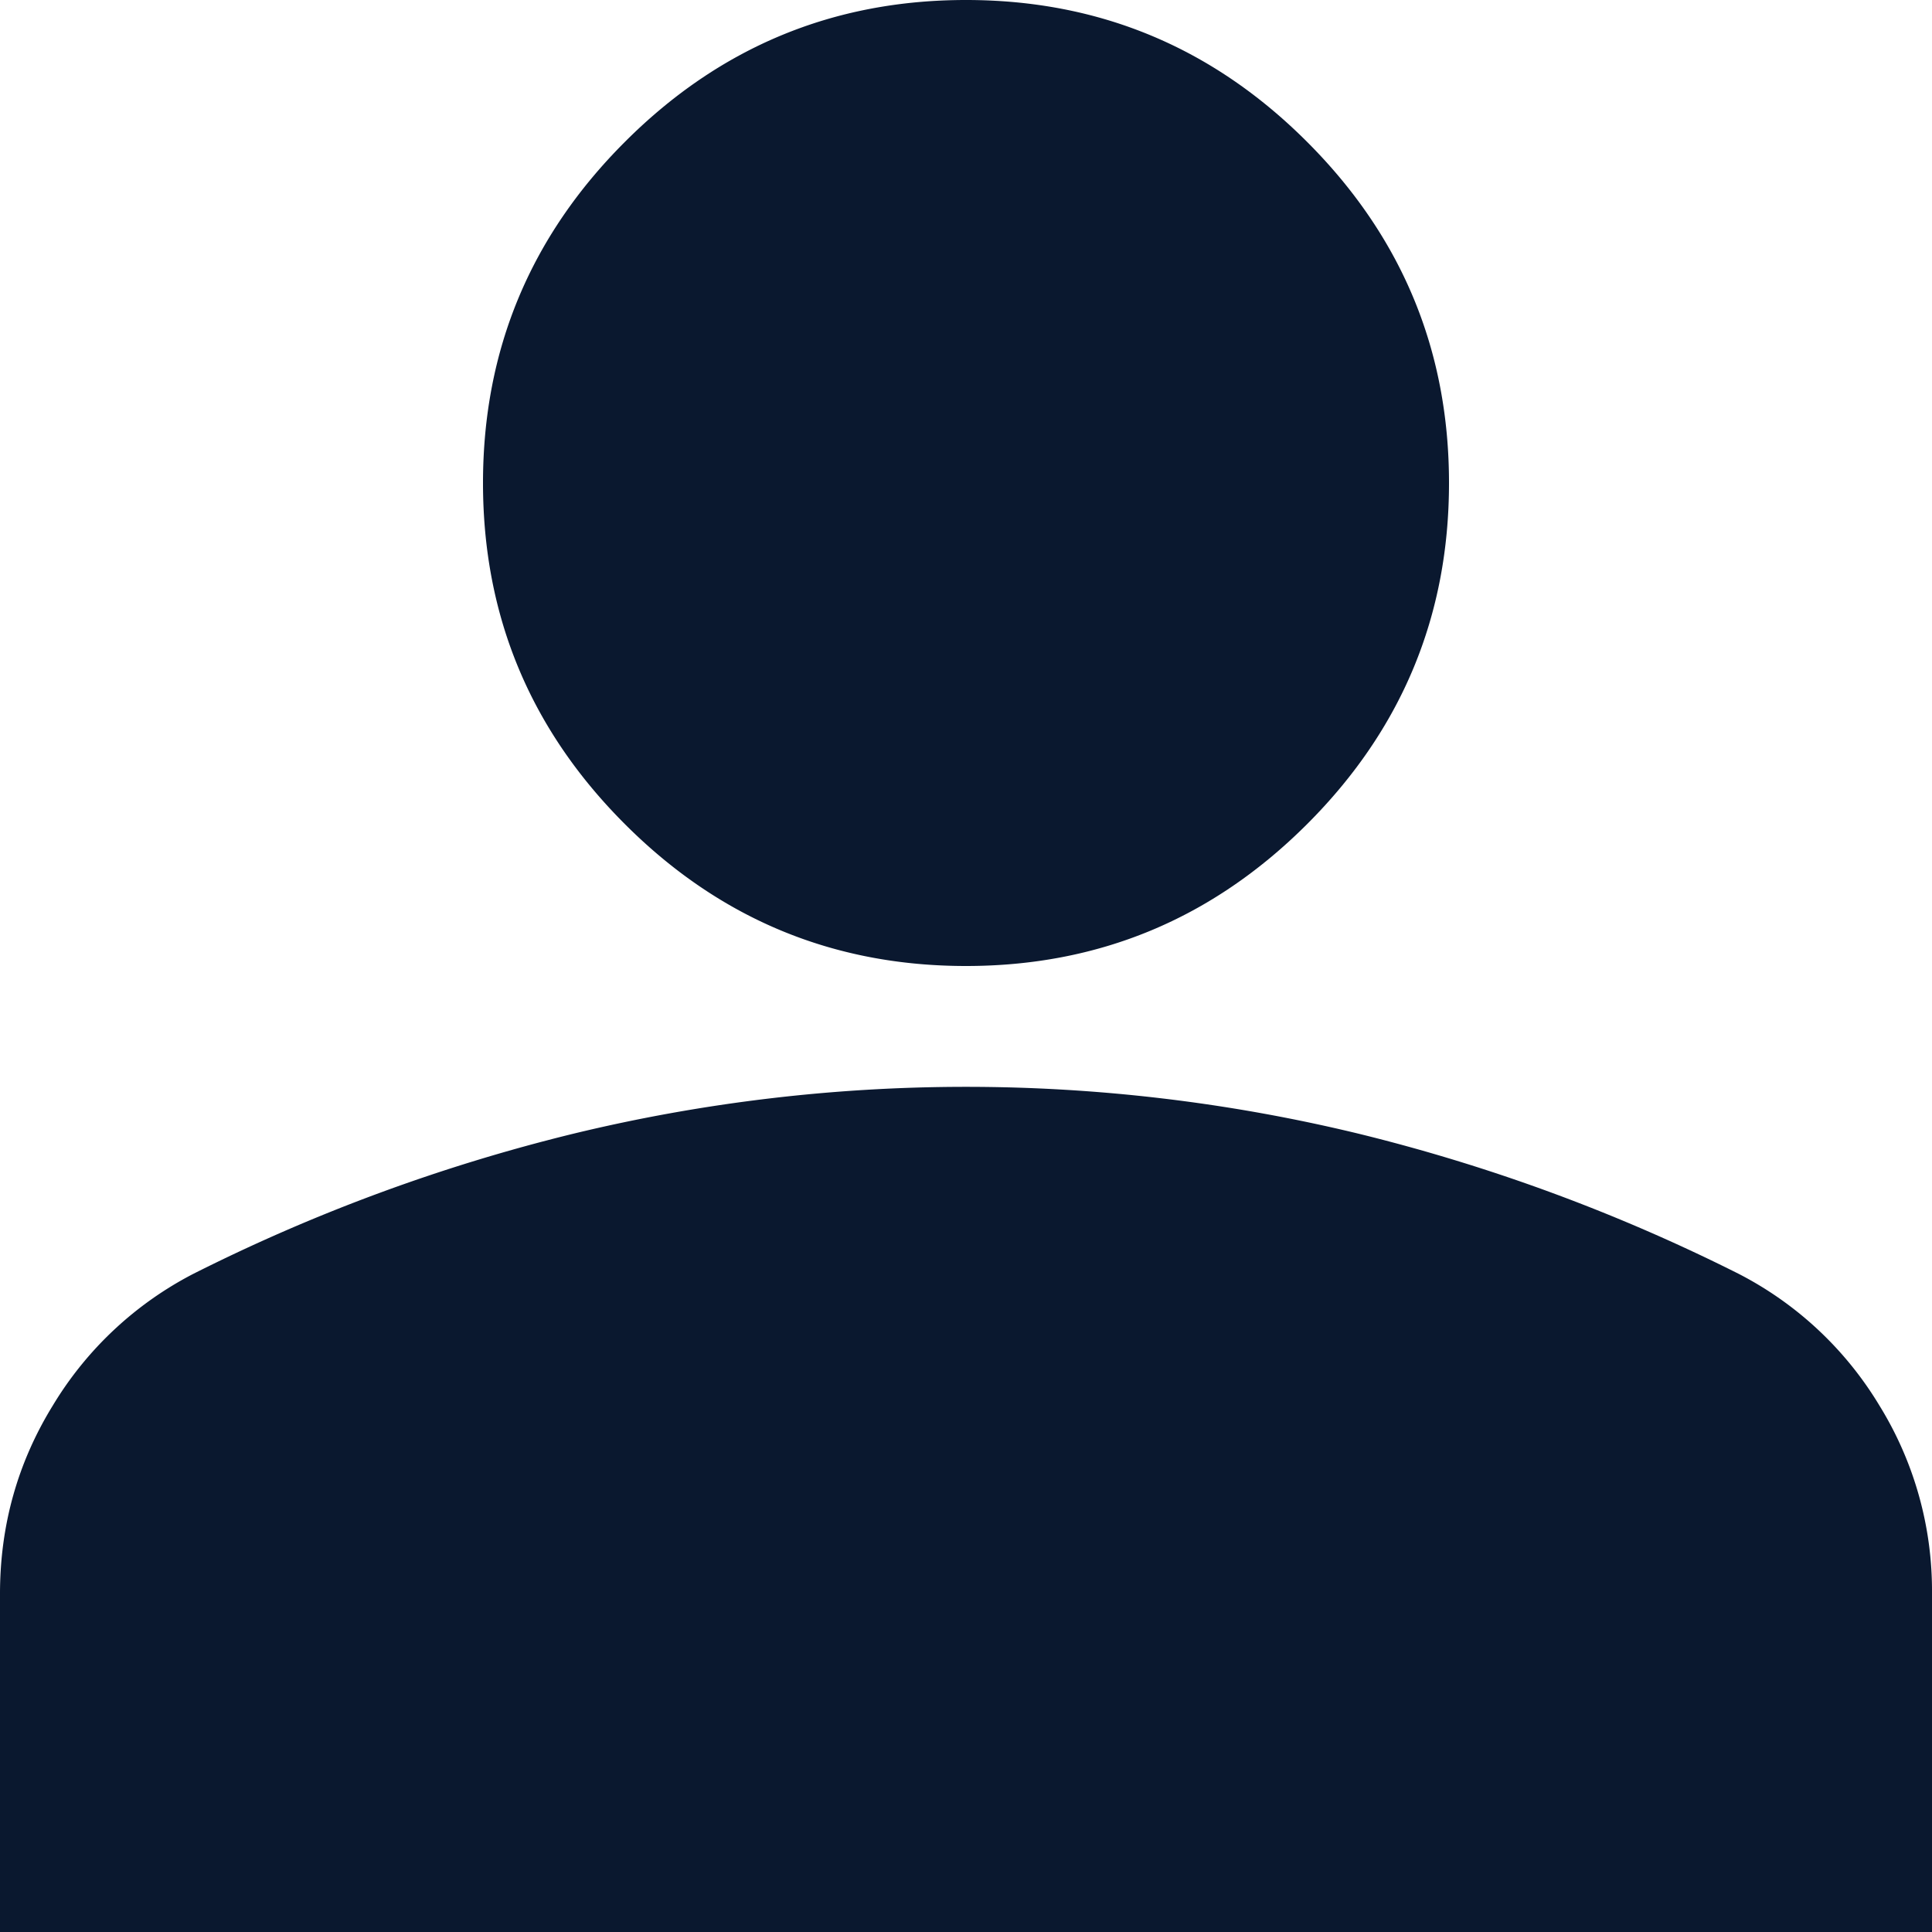 <svg fill="none" height="27" width="27" xmlns="http://www.w3.org/2000/svg"><path d="M13.5 13.5c-1.856 0-3.445-.66-4.767-1.983C7.41 10.195 6.75 8.607 6.75 6.75s.66-3.445 1.983-4.767C10.055.66 11.643 0 13.5 0c1.856 0 3.445.66 4.767 1.983 1.322 1.322 1.983 2.91 1.983 4.767s-.66 3.445-1.983 4.767S15.357 13.5 13.5 13.5zM0 27v-4.725c0-.956.246-1.835.74-2.636a4.944 4.944 0 011.96-1.836 25.02 25.02 0 015.316-1.96 23.309 23.309 0 0110.968 0 25.16 25.16 0 015.316 1.96 4.926 4.926 0 011.963 1.836A4.93 4.93 0 0127 22.275V27z" fill="#0a182f"/></svg>